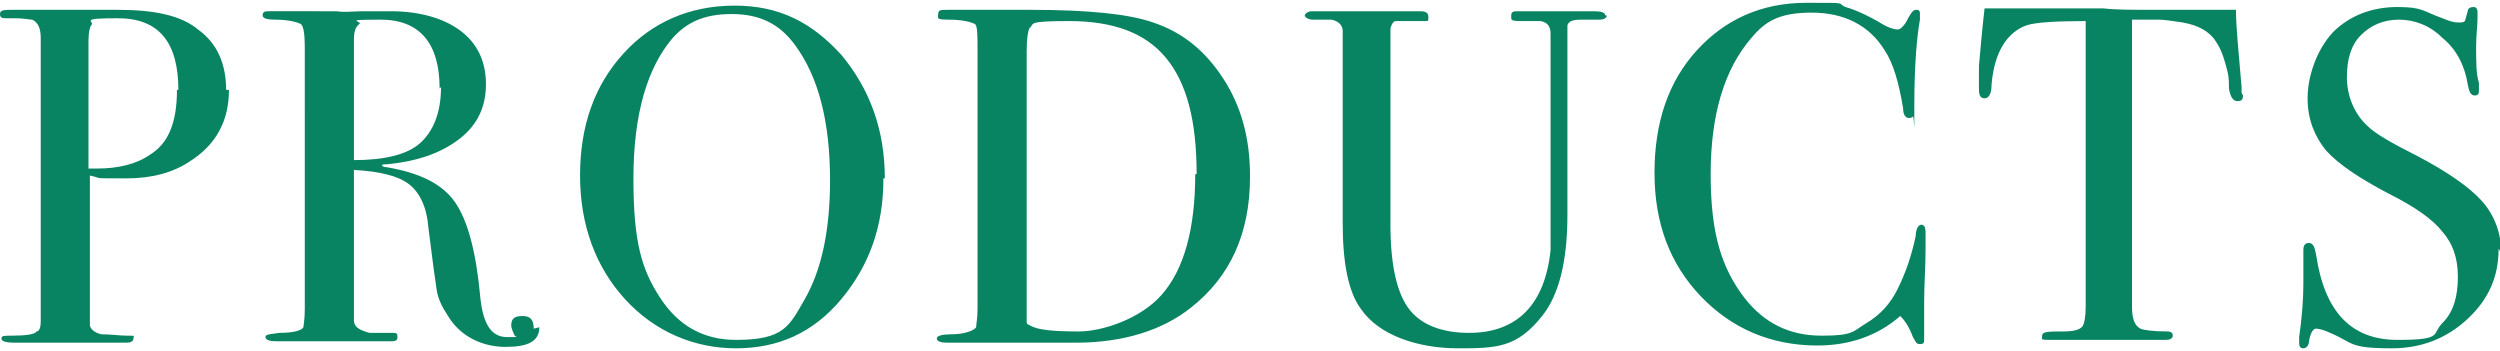 <svg xmlns="http://www.w3.org/2000/svg" viewBox="0 0 178 25"><path d="M16.3 6.4c0 2.2-.9 3.9-2.8 5.1q-1.8 1.2-4.5 1.2c-2.7 0-1.6 0-2.6-.2v10.7c.1.3.4.5.8.6.7 0 1.3.1 1.9.1s.4 0 .4.2-.2.3-.5.3H1.1c-.7 0-1-.1-1-.3s.2-.2.7-.2q1.65 0 1.8-.3c.2 0 .3-.3.3-.7V2.7c0-.7-.2-1.1-.6-1.3-.2 0-.6-.1-1.2-.1H.5c-.3 0-.5 0-.5-.3S.3.7.9.7h7.5c2.6 0 4.5.4 5.7 1.4 1.4 1 2 2.5 2 4.3Zm-3.6 0c0-3.4-1.4-5.1-4.3-5.1s-1.6.2-1.9.5c-.1.1-.2.5-.2 1.1V12h.6c1.5 0 2.8-.3 3.8-1 1.3-.8 1.9-2.3 1.9-4.6Zm25.7 16.9c0 1-.8 1.4-2.4 1.4s-3.2-.7-4.1-2.2c-.4-.6-.7-1.2-.8-1.8s-.3-2.1-.6-4.5c-.1-1.4-.6-2.5-1.4-3.1s-2.1-.9-3.9-1v10.7c0 .5.4.7 1.1.9h1.6c.3 0 .4 0 .4.3s-.2.3-.6.3h-8c-.5 0-.8-.1-.8-.3s.3-.2 1-.3c1.1 0 1.6-.2 1.7-.4 0-.1.1-.5.1-1.3V3.3c0-.9-.1-1.5-.3-1.6s-.8-.3-1.8-.3q-.9 0-.9-.3c0-.3.2-.3.5-.3H24c.5.1 1.1 0 1.9 0h1.9c2.1 0 3.8.5 5 1.4s1.8 2.2 1.8 3.8-.6 2.9-1.9 3.9-3 1.6-5.2 1.8c-.2 0-.3 0-.3.1 0 0 .1.1.3.1 2.4.4 4 1.2 4.9 2.5s1.5 3.5 1.8 6.8c.2 1.9.8 2.8 1.9 2.8s.5 0 .5-.2c-.1-.2-.2-.5-.2-.6 0-.5.2-.7.8-.7s.8.3.8.9Zm-7.1-17c0-3.2-1.4-4.9-4.2-4.9s-1.3.1-1.5.3c-.3.2-.4.6-.4 1.1v8.6c2.2 0 3.8-.4 4.7-1.2s1.5-2.1 1.5-4Zm31.6 6.4c0 3.4-1 6.2-3 8.6s-4.5 3.5-7.5 3.5-5.8-1.2-7.9-3.5-3.2-5.3-3.2-8.8 1-6.4 3.1-8.7c2-2.2 4.7-3.4 7.9-3.4s5.5 1.2 7.6 3.5c2 2.4 3.1 5.3 3.1 8.8Zm-3.8.2c0-4.2-.8-7.4-2.5-9.7C55.5 1.7 54.1 1 52.1 1s-3.2.6-4.2 1.7c-1.8 2.1-2.8 5.4-2.8 10s.6 6.5 1.9 8.5q1.95 3 5.4 3c3.45 0 3.8-1 4.9-2.9 1.2-2.1 1.8-4.9 1.8-8.5Zm29.9-.3q0 6-4.2 9.3c-2 1.6-4.8 2.5-8.2 2.5h-9.2c-.4 0-.7-.1-.7-.3s.4-.3 1.1-.3 1.5-.2 1.7-.5c0-.2.1-.6.1-1.3V3.6c0-1.1 0-1.8-.2-1.9s-.8-.3-1.8-.3-.8-.1-.8-.4.2-.3.6-.3h6q6.15 0 8.7.9c2.1.7 3.7 2 5 4S89 9.9 89 12.5Zm-3.8-.2c0-3.8-.7-6.5-2.2-8.3s-3.8-2.6-6.9-2.6-2.4.2-2.8.5c-.1.2-.2.7-.2 1.6v19.3c0 .2.1.2.3.3.5.3 1.7.4 3.4.4s4.4-.9 5.9-2.6c1.6-1.8 2.4-4.7 2.4-8.6Zm29.2-11.3q0 .3-.6.3h-1.2c-.6 0-.9.1-1 .4v13.5q0 4.95-1.8 7.2c-1.8 2.25-3.2 2.3-6 2.3s-5.6-.9-6.9-2.8c-.9-1.2-1.3-3.3-1.3-6.1V2.2c0-.4-.3-.7-.8-.8h-1.3c-.4 0-.6-.2-.6-.3s.2-.3.5-.3h7.7c.4 0 .6.1.6.4s0 .3-.2.3h-2.1c-.2 0-.3.2-.4.5v14c0 3 .5 5 1.4 6.1s2.4 1.6 4.2 1.6c3.4 0 5.4-2 5.8-5.9V2.4c0-.5-.2-.8-.7-.9h-1.4c-.8 0-.7-.1-.7-.4s.2-.3.5-.3h5.4c.5 0 .8.1.8.3Zm22.7 15.7v.9c0 1.3-.1 2.6-.1 3.8v2.6c0 .3 0 .4-.3.4s-.3-.2-.5-.5c-.3-.8-.6-1.2-.9-1.5-1.6 1.4-3.6 2.1-5.9 2.1-3.3 0-6.1-1.2-8.3-3.5s-3.3-5.2-3.3-8.8 1-6.5 3-8.7 4.6-3.4 7.8-3.4 2.1 0 2.8.3c.7.2 1.6.6 2.6 1.2.5.3.9.4 1.1.4s.4-.2.6-.5c.3-.6.5-.9.7-.9s.3 0 .3.3v.4c-.2 1.1-.4 3.1-.4 6.1s0 .7-.1.8-.2.1-.3.1c-.2 0-.4-.2-.4-.7-.3-1.8-.7-3.2-1.3-4.1-1.1-1.8-2.9-2.7-5.2-2.7s-3.3.6-4.3 1.8c-1.9 2.2-2.9 5.4-2.9 9.7s.8 6.7 2.4 8.8c1.4 1.8 3.2 2.7 5.5 2.7s2.2-.3 3.2-.9 1.7-1.4 2.2-2.4c.6-1.2 1-2.4 1.3-3.8 0-.5.2-.8.4-.8s.3.2.3.5Zm22.6-10c0 .3-.1.4-.4.4s-.5-.3-.6-.9c0-.4 0-.8-.1-1.2-.2-.8-.4-1.5-.8-2.1-.5-.8-1.3-1.2-2.4-1.4-.7-.1-1.3-.2-1.7-.2h-1.9v20.5q0 1.2.6 1.5c.2.1.9.2 1.9.2.3 0 .4.1.4.3s-.2.3-.5.3h-8c-1 0-.8 0-.8-.3s.5-.3 1.5-.3c.7 0 1.2-.1 1.4-.4.1-.2.2-.6.2-1.4V1.5q-3.3 0-4.2.3c-1.4.5-2.3 1.9-2.5 4.2 0 .7-.2 1-.5 1s-.4-.2-.4-.7V4.7c.1-1 .2-2.4.4-4.1h8.5c.8.1 2.1.1 3.8.1h5.6c0 1.2.2 3.1.4 5.5v.4Zm18.2 10.9c0 2-.7 3.6-2.2 5q-2.25 2.1-5.4 2.1c-3.15 0-2.7-.4-4.4-1.1-.4-.2-.8-.3-1-.3s-.4.3-.5.9c0 .3-.2.5-.4.5s-.3-.1-.3-.4V24c.2-1.4.3-2.7.3-3.8v-2.4c0-.3.1-.5.4-.5s.4.3.5.8c.6 4.1 2.5 6.1 5.8 6.1s2.4-.4 3.2-1.2 1.1-1.9 1.1-3.3-.4-2.4-1.1-3.2c-.7-.9-2-1.8-3.8-2.7-2.1-1.1-3.6-2.1-4.5-3.1-.8-1-1.3-2.2-1.3-3.7s.6-3.4 1.8-4.7c1.2-1.2 2.8-1.8 4.6-1.8s1.8.3 3.2.8c.5.2.8.3 1.1.3s.4 0 .5-.1c0 0 .1-.3.2-.7 0-.2.2-.3.4-.3s.3.1.3.4v.4c0 .5-.1 1.2-.1 2 0 1.1 0 2 .2 2.6v.5c0 .2 0 .4-.3.4s-.4-.3-.5-.8c-.2-1.3-.8-2.5-1.8-3.3-.9-.9-2-1.3-3.1-1.3s-2 .4-2.7 1.1-1 1.7-1 3 .5 2.6 1.5 3.5c.5.5 1.7 1.2 3.5 2.1 2.1 1.1 3.7 2.2 4.6 3.2s1.4 2.3 1.4 3.8Z" style="fill:#098462"/></svg>